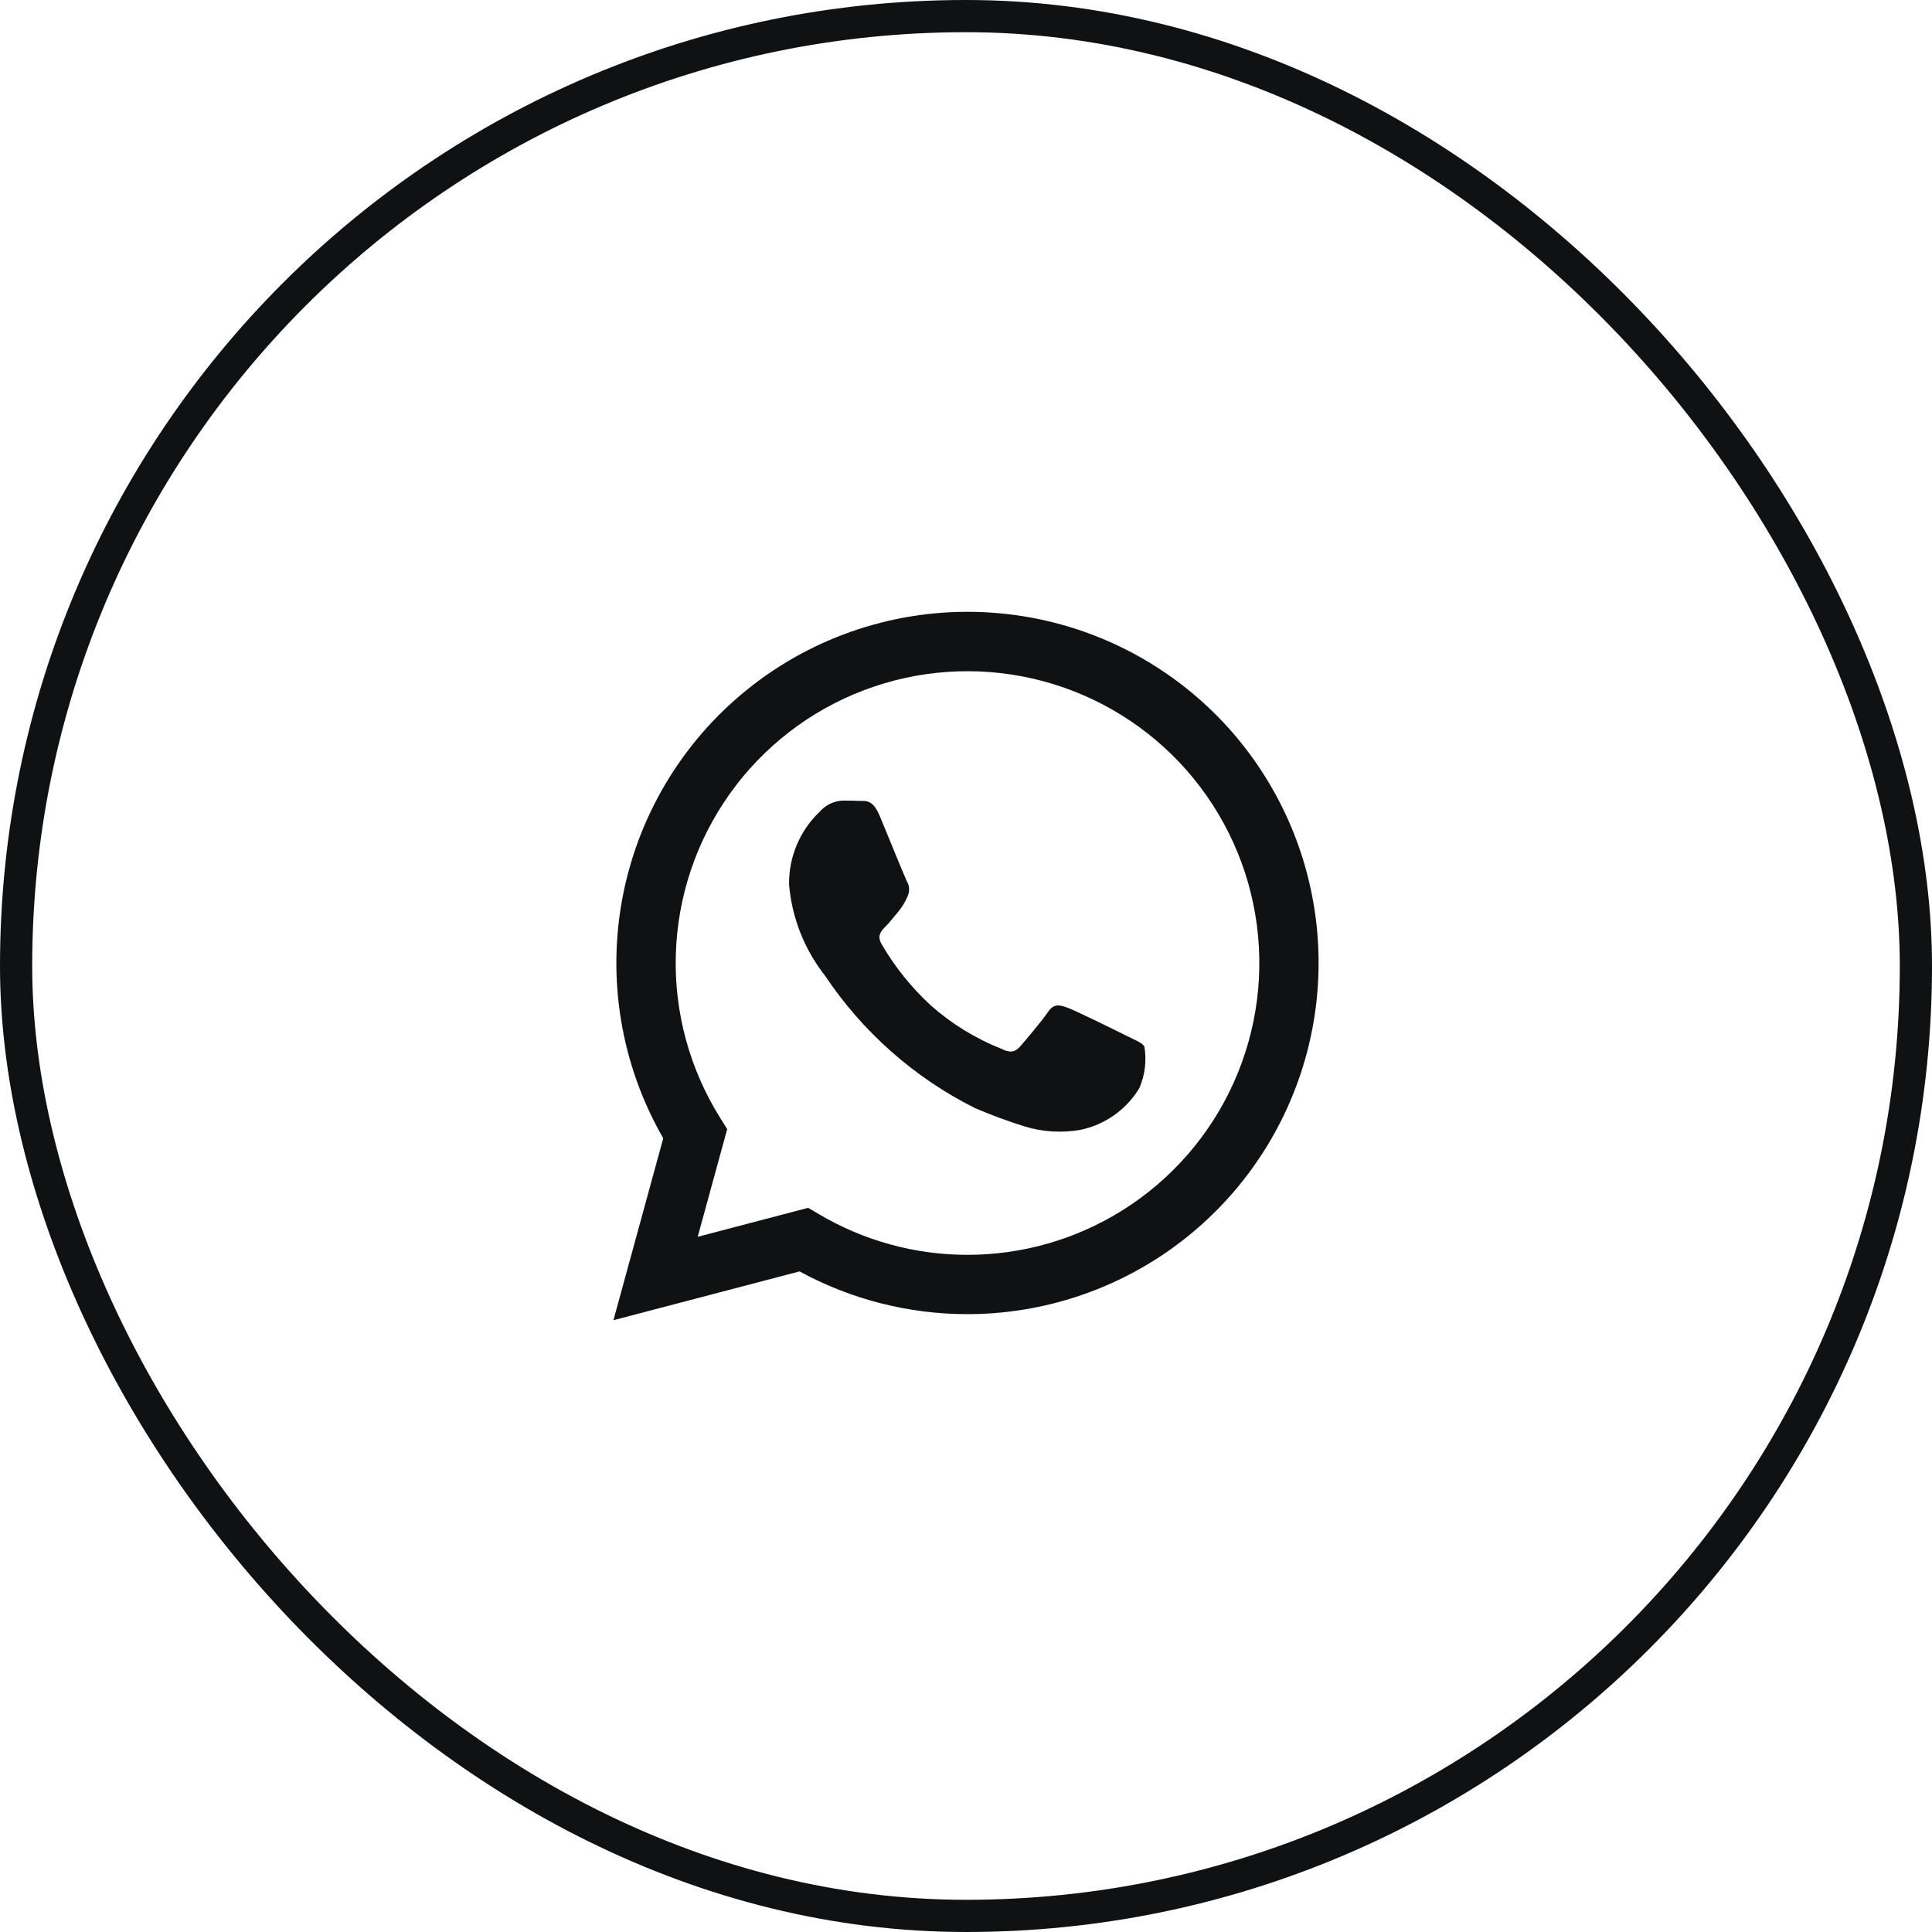 <svg width="60" height="60" viewBox="0 0 60 60" fill="none" xmlns="http://www.w3.org/2000/svg">
<rect x="0.5" y="0.5" width="59" height="59" rx="29.5" stroke="#101112"/>
<g clip-path="url(#clip0_69_2219)">
<path d="M35.017 32.183C34.746 32.046 33.406 31.386 33.156 31.296C32.906 31.205 32.725 31.16 32.543 31.432C32.361 31.704 31.839 32.319 31.679 32.501C31.521 32.682 31.361 32.704 31.09 32.568C30.287 32.248 29.545 31.791 28.899 31.217C28.303 30.666 27.792 30.029 27.383 29.329C27.224 29.056 27.366 28.908 27.503 28.773C27.625 28.651 27.776 28.455 27.911 28.296C28.023 28.158 28.115 28.005 28.184 27.841C28.22 27.766 28.237 27.683 28.233 27.599C28.229 27.516 28.204 27.435 28.161 27.364C28.093 27.227 27.548 25.886 27.321 25.34C27.1 24.81 26.876 24.881 26.707 24.873C26.549 24.865 26.367 24.863 26.186 24.863C26.048 24.867 25.912 24.899 25.787 24.958C25.662 25.017 25.551 25.101 25.46 25.205C25.152 25.497 24.908 25.849 24.744 26.241C24.579 26.632 24.498 27.053 24.506 27.477C24.594 28.505 24.981 29.485 25.618 30.296C26.787 32.047 28.39 33.465 30.272 34.41C30.78 34.628 31.298 34.819 31.826 34.984C32.382 35.153 32.969 35.189 33.542 35.091C33.921 35.014 34.281 34.859 34.597 34.636C34.913 34.414 35.18 34.128 35.381 33.797C35.559 33.39 35.614 32.939 35.539 32.501C35.472 32.386 35.29 32.319 35.017 32.183ZM37.759 22.194C35.889 20.324 33.403 19.197 30.763 19.024C28.124 18.85 25.512 19.642 23.413 21.251C21.314 22.86 19.871 25.177 19.353 27.771C18.835 30.365 19.277 33.058 20.598 35.35L19.051 41L24.831 39.485C26.43 40.356 28.222 40.812 30.042 40.812H30.047C32.203 40.811 34.311 40.17 36.104 38.972C37.897 37.773 39.294 36.07 40.119 34.078C40.945 32.086 41.161 29.893 40.741 27.778C40.321 25.663 39.283 23.719 37.759 22.194V22.194ZM34.862 37.585C33.419 38.49 31.75 38.97 30.047 38.97H30.042C28.419 38.97 26.826 38.533 25.43 37.706L25.099 37.51L21.668 38.41L22.584 35.065L22.369 34.722C21.417 33.203 20.936 31.437 20.988 29.645C21.04 27.854 21.622 26.117 22.661 24.657C23.699 23.196 25.147 22.076 26.823 21.438C28.498 20.8 30.324 20.674 32.071 21.074C33.818 21.474 35.407 22.384 36.638 23.687C37.868 24.991 38.684 26.63 38.983 28.397C39.282 30.164 39.05 31.98 38.316 33.616C37.583 35.251 36.381 36.633 34.862 37.585Z" fill="#101112"/>
</g>
<defs>
<clipPath id="clip0_69_2219">
<rect width="21.899" height="22" fill="white" transform="translate(19.051 19)"/>
</clipPath>
</defs>
</svg>
